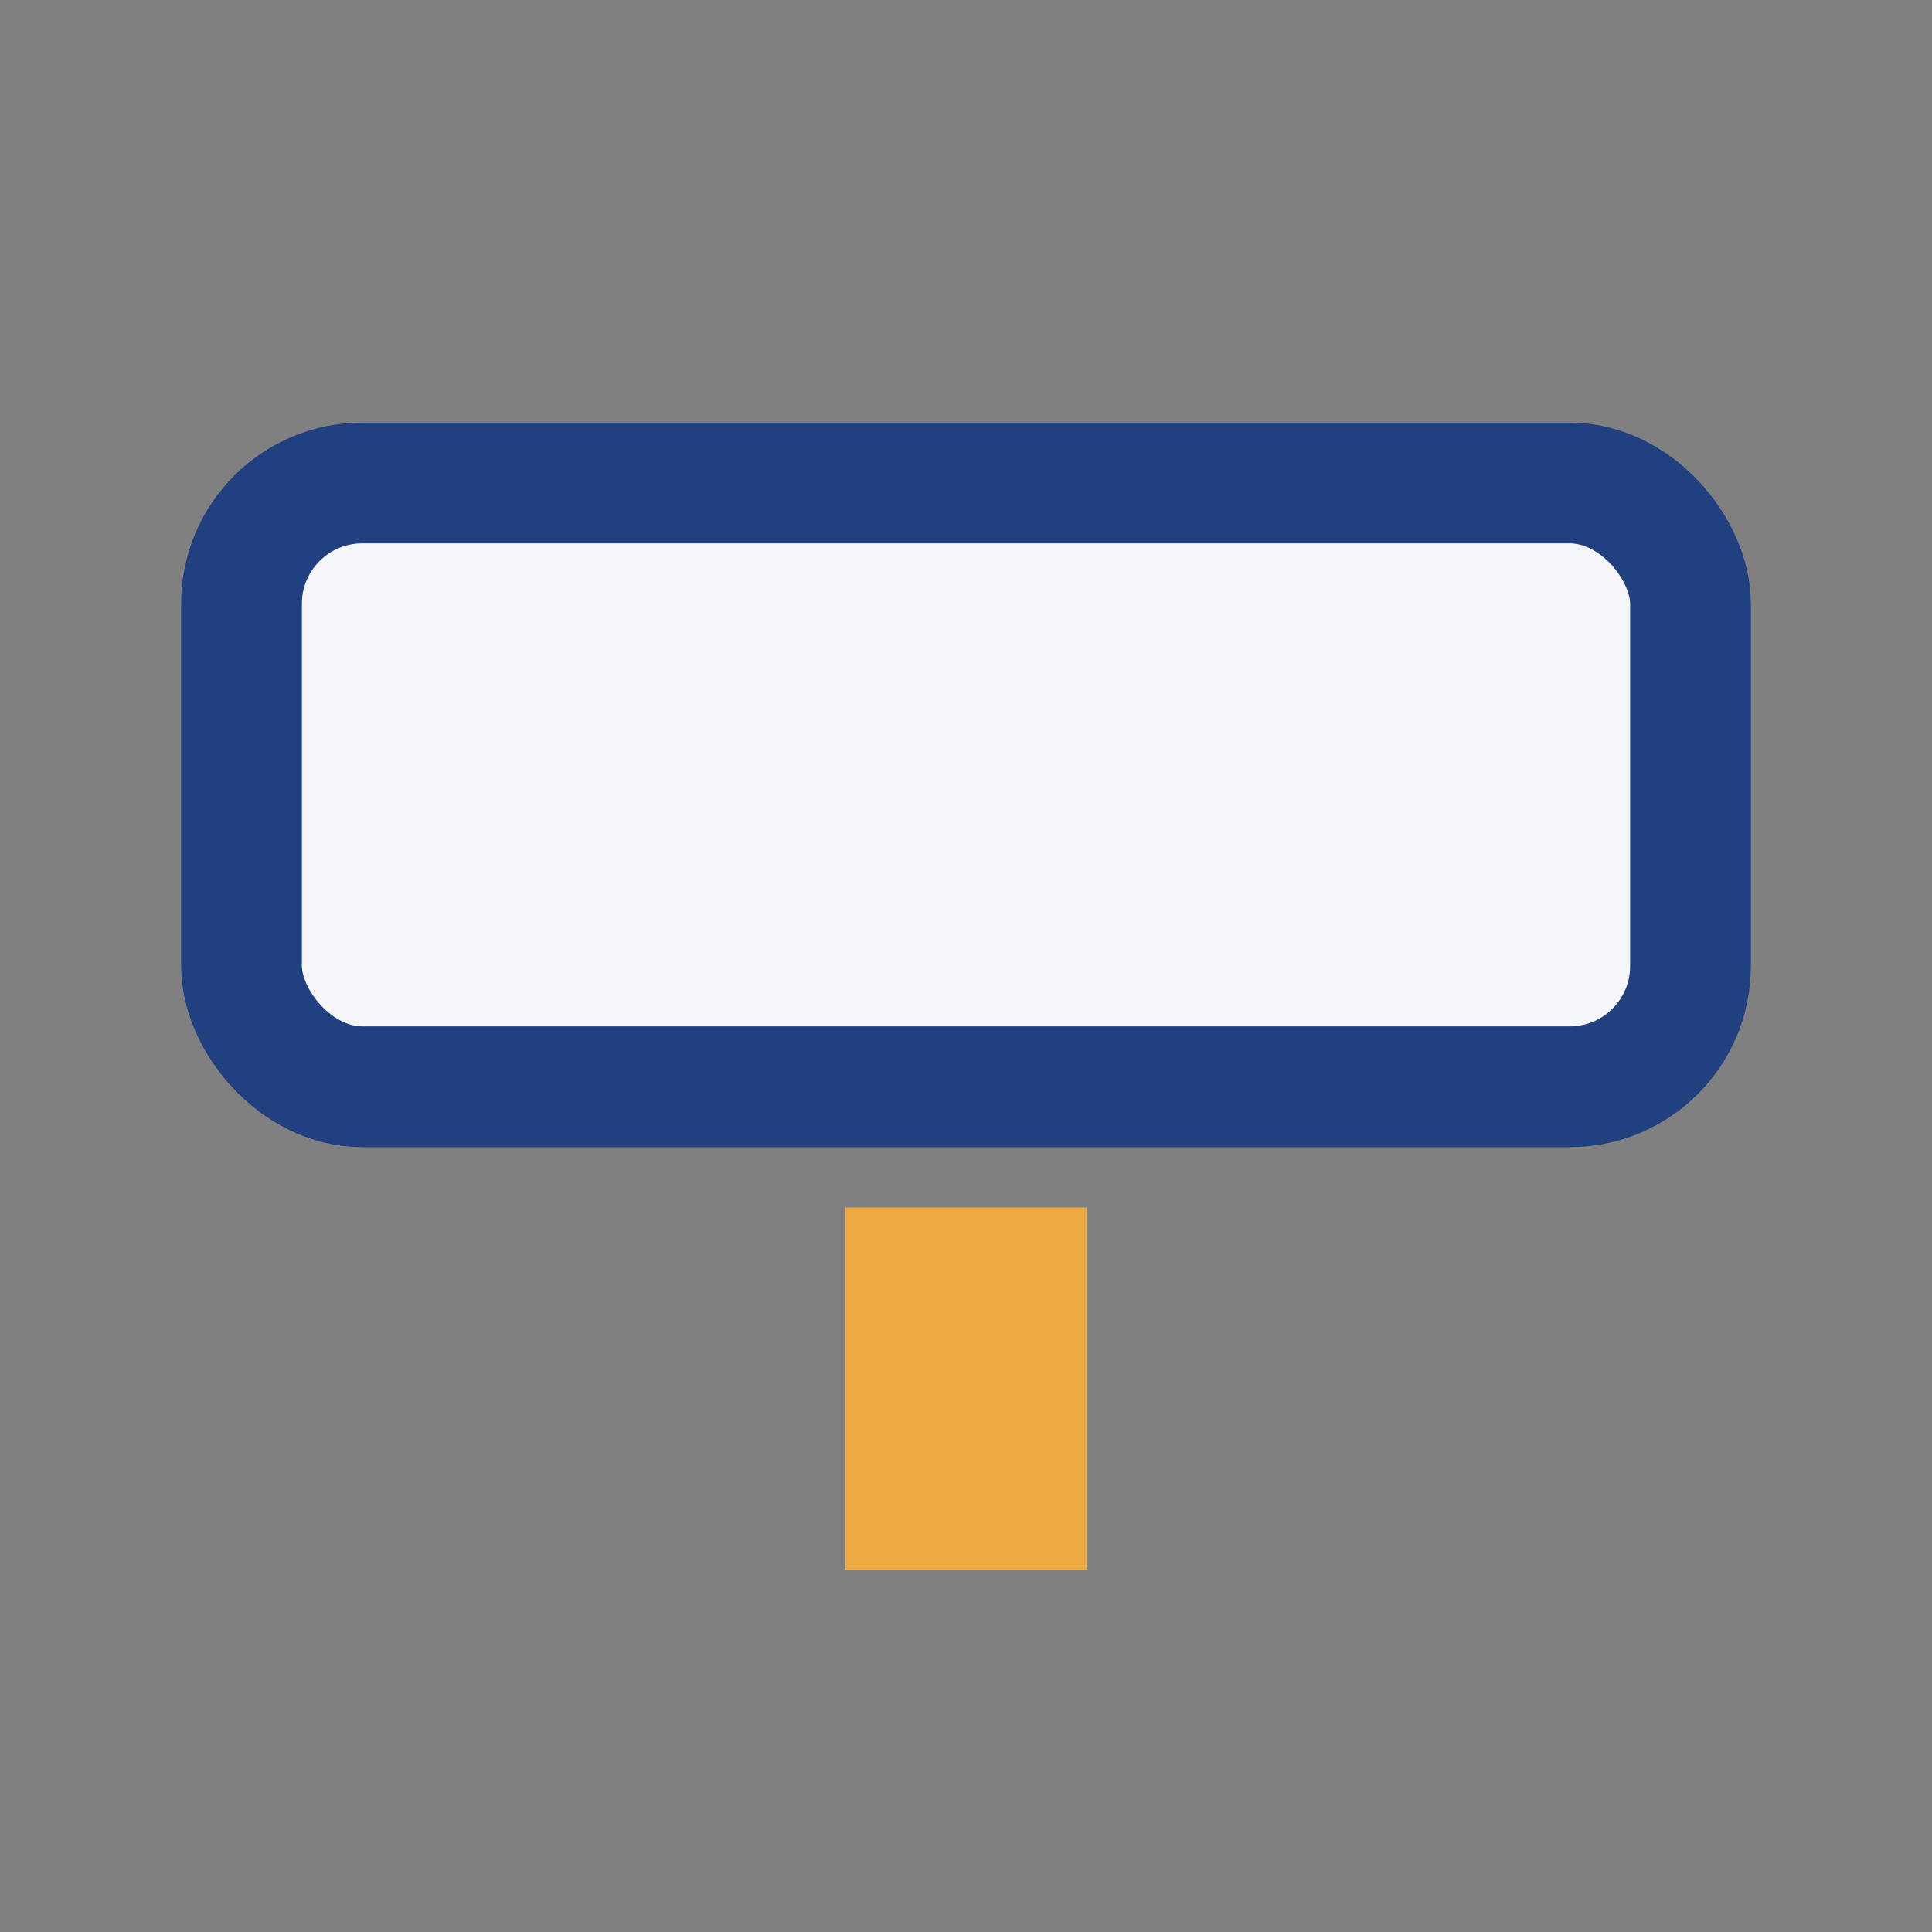 <?xml version="1.0" encoding="UTF-8"?>
<svg xmlns="http://www.w3.org/2000/svg" width="32" height="32" viewBox="0 0 32 32"><rect x="0" y="0" width="32" height="32" fill="#808080" stroke="none"/><rect x="4" y="8" width="24" height="10" rx="2" fill="#F5F6FA" stroke="#204080" stroke-width="2"/><rect x="14" y="20" width="4" height="6" fill="#EDA941"/></svg>